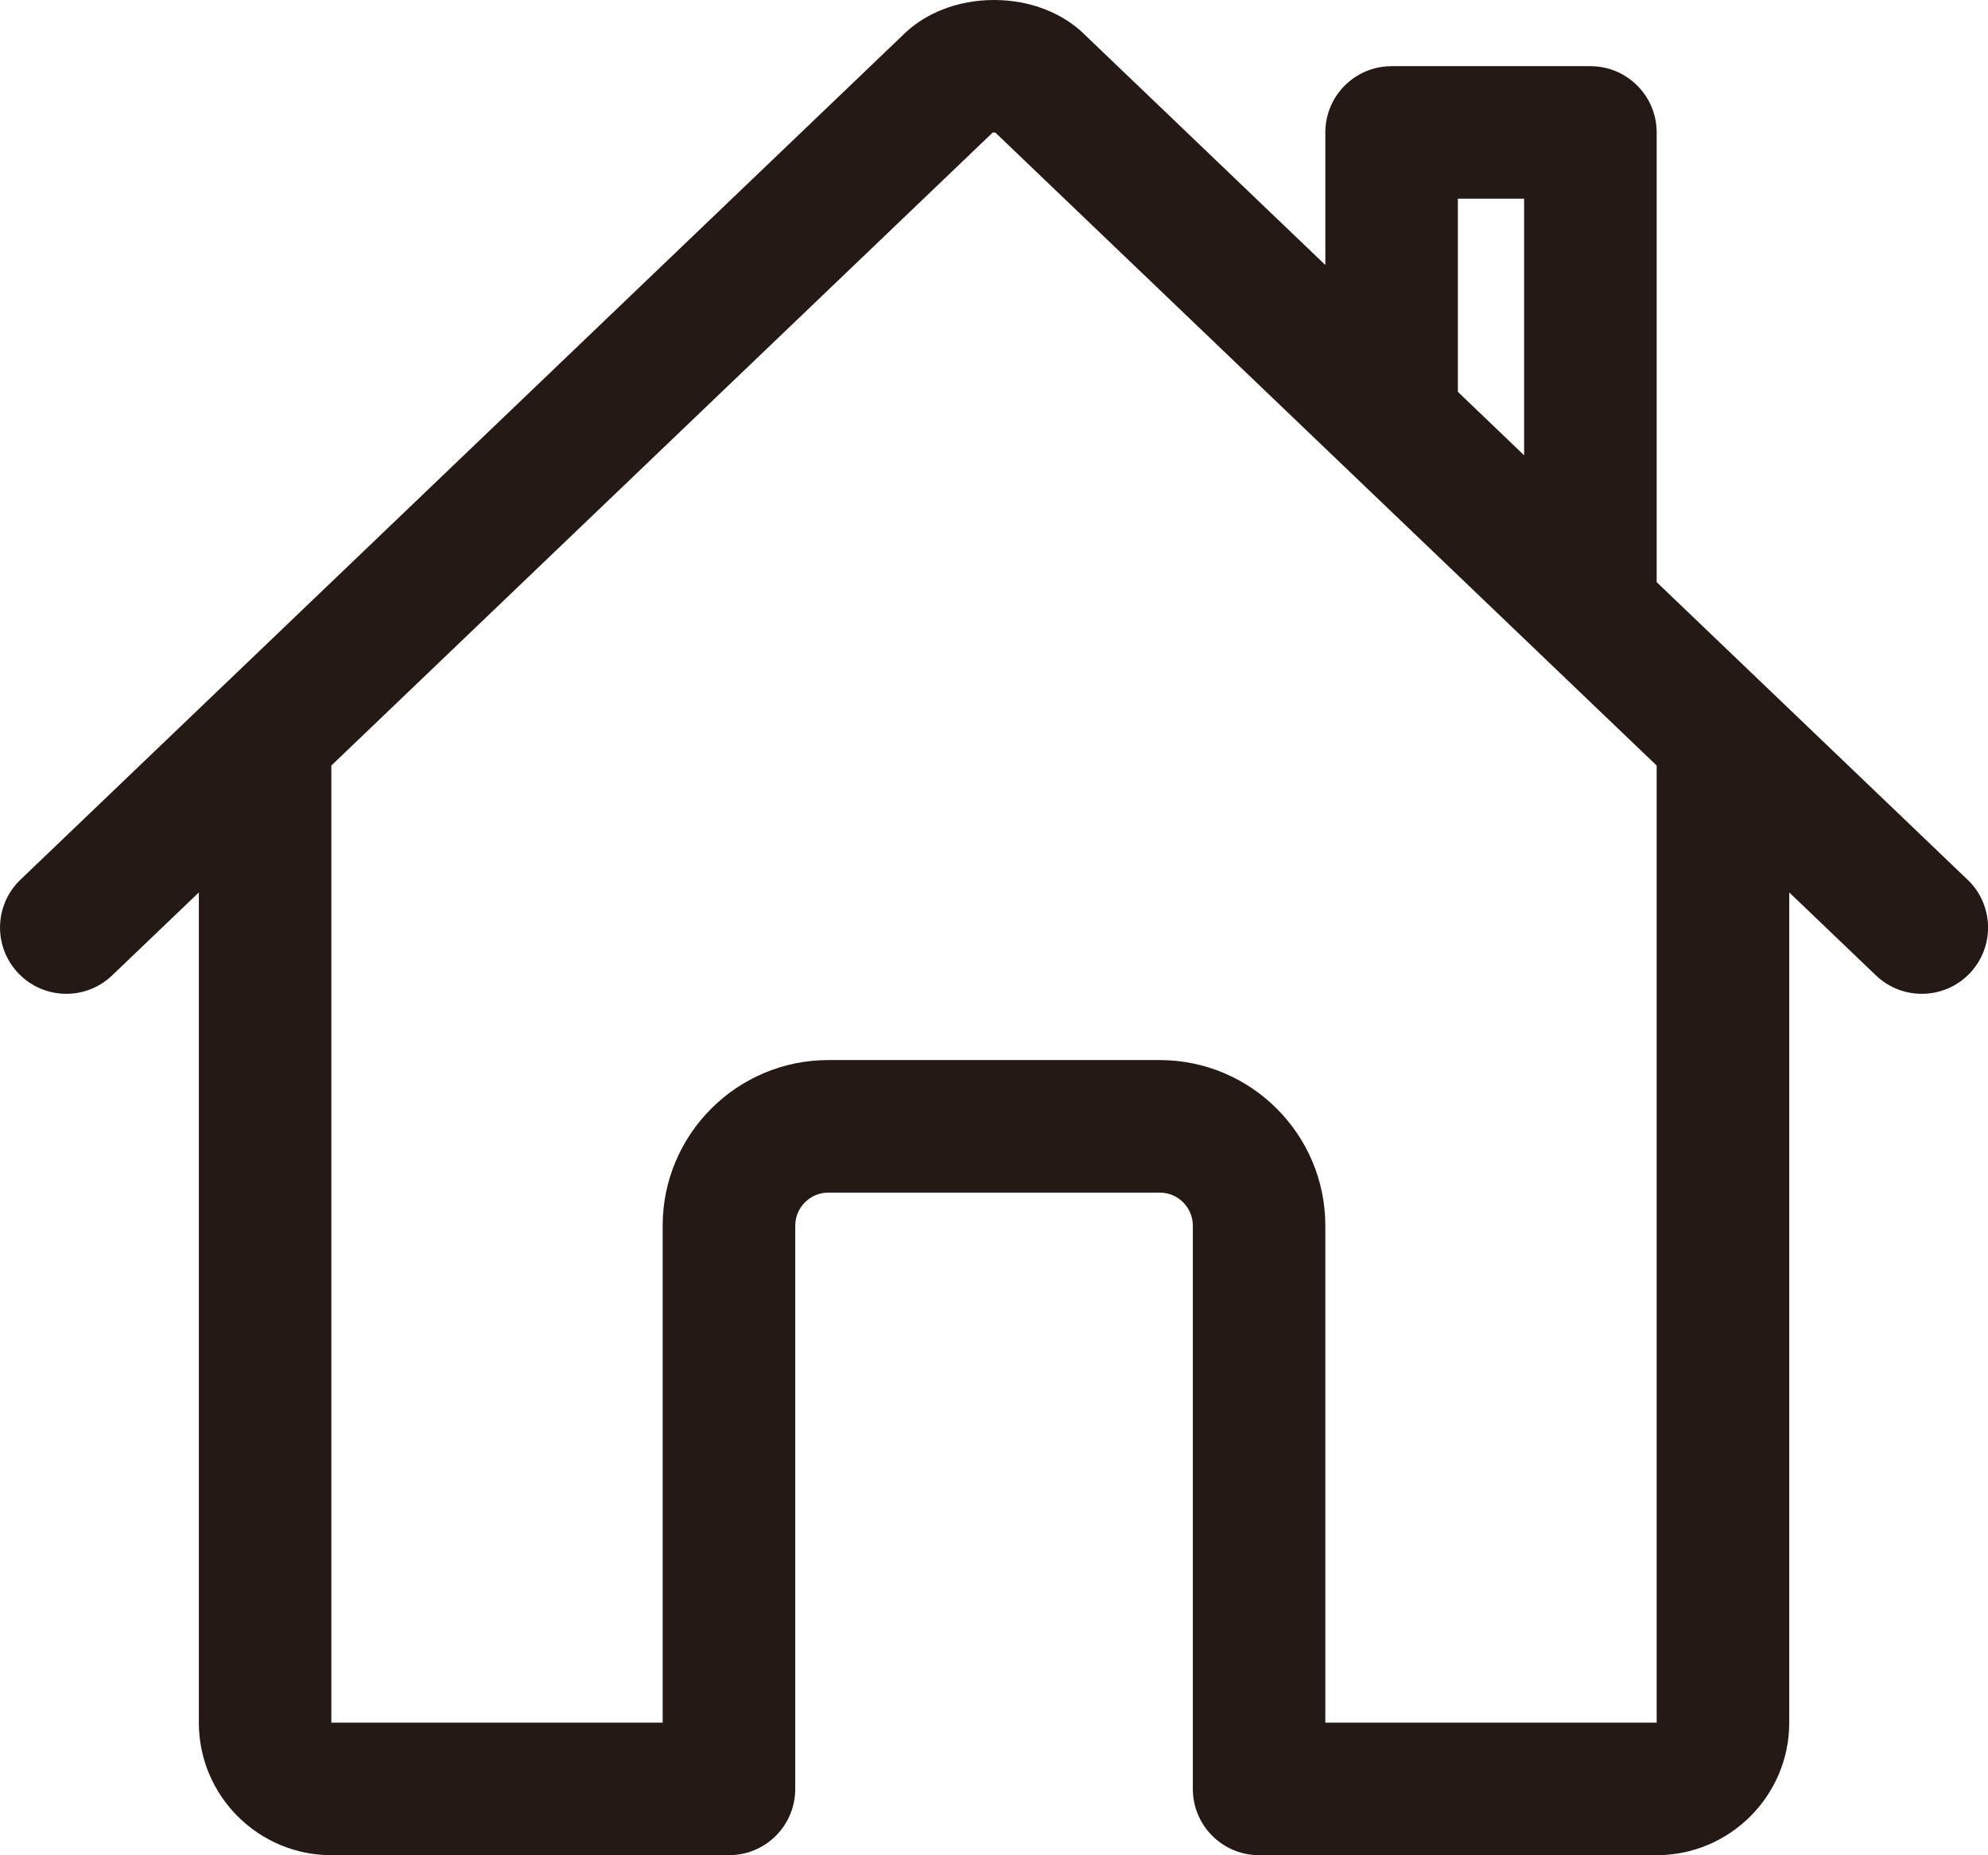 <?xml version="1.0" encoding="UTF-8"?>
<svg id="Layer_2" data-name="Layer 2" xmlns="http://www.w3.org/2000/svg" viewBox="0 0 480 447.98">
  <defs>
    <style>
      .cls-1 {
        fill: #241914;
      }
    </style>
  </defs>
  <g id="icons">
    <path class="cls-1" d="M475.06,212.42l-75.06-71.85V31.98c0-8.84-7.16-16-16-16h-48c-8.84,0-16,7.16-16,16v32.01l-57.83-55.36C256.77,3.15,248.75.01,240.06,0h-.06c-8.69,0-16.73,3.13-22.15,8.62L4.94,212.42c-6.38,6.11-6.6,16.24-.49,22.62,3.14,3.28,7.35,4.94,11.56,4.94,3.98,0,7.96-1.47,11.06-4.44l20.94-20.04v200.48c0,17.64,14.35,32,32,32h96c8.84,0,16-7.16,16-16v-136c0-4.41,3.59-8,8-8h80c4.41,0,8,3.59,8,8v136c0,8.84,7.16,16,16,16h96c17.64,0,32-14.36,32-32v-200.48l20.94,20.04c6.38,6.11,16.51,5.89,22.62-.49,6.11-6.38,5.89-16.51-.49-22.62ZM352,47.98h16v61.96l-16-15.32v-46.64ZM400,415.98h-80v-120c0-22.06-17.94-40-40-40h-80c-22.06,0-40,17.94-40,40v120h-80v-231.12L239.68,32.01c.2-.02.43-.02.64,0l159.68,152.85v231.12Z"/>
  </g>
</svg>